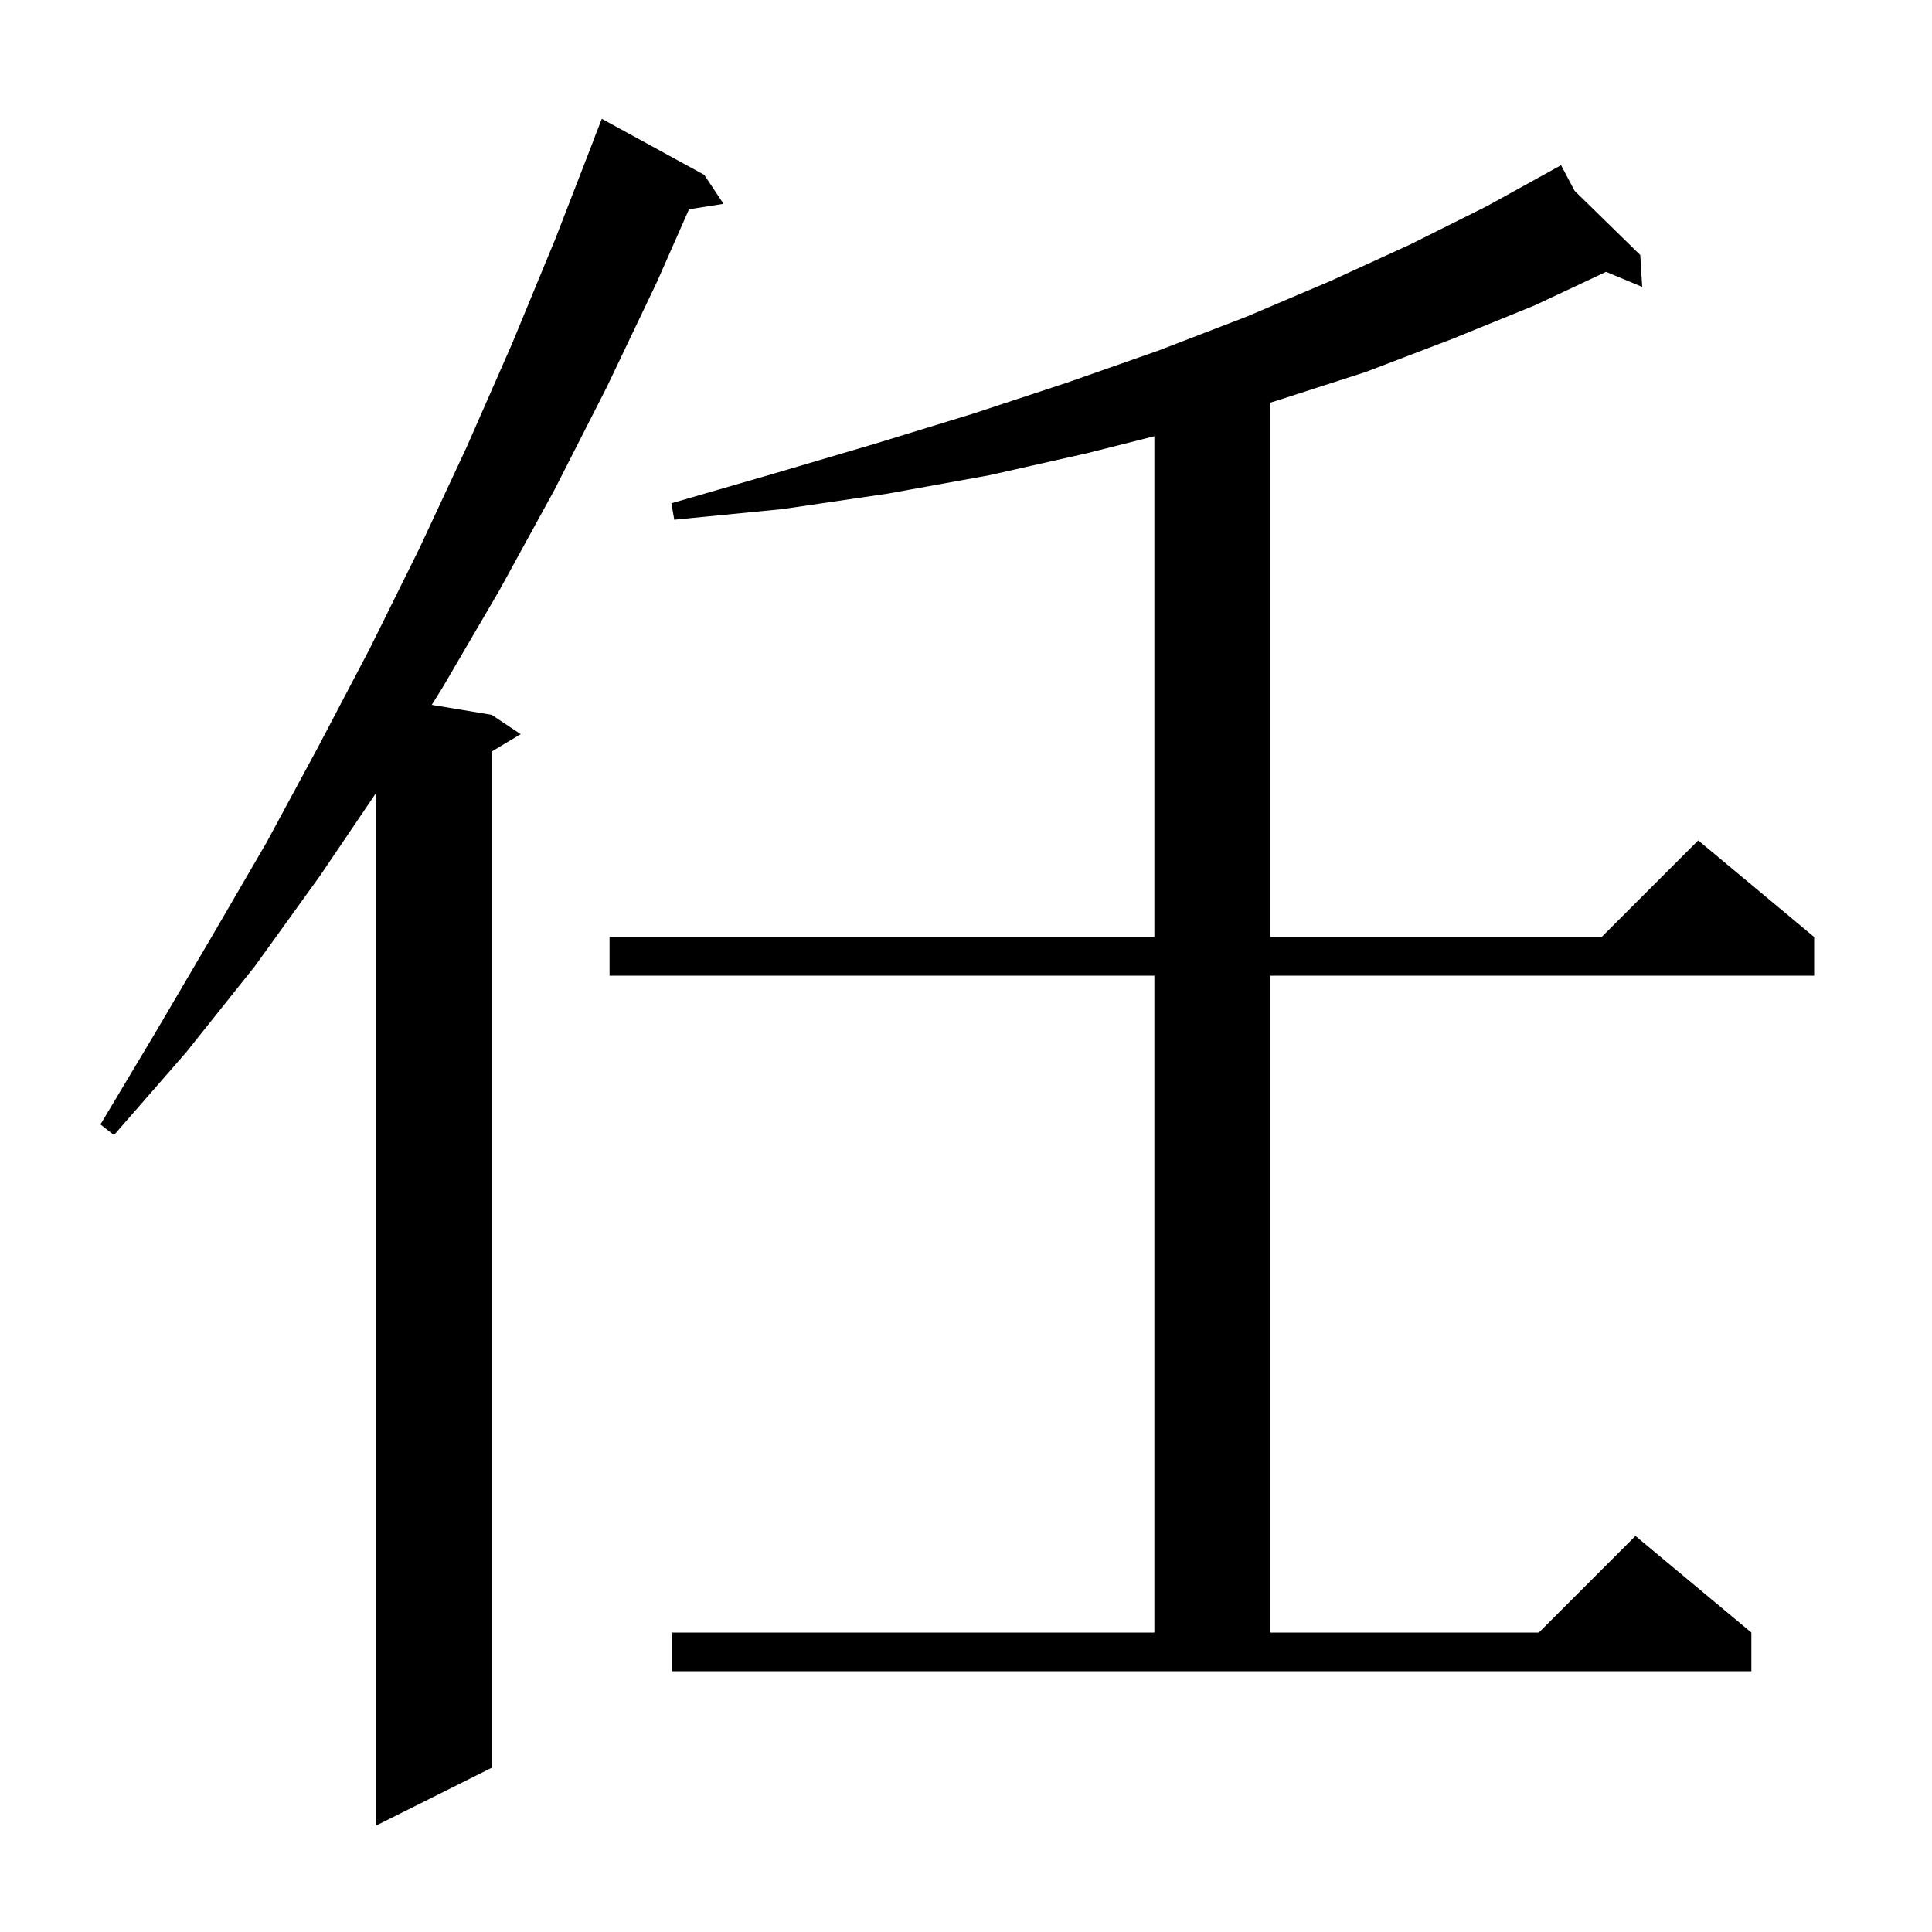 <svg xmlns="http://www.w3.org/2000/svg" xmlns:xlink="http://www.w3.org/1999/xlink" version="1.1" baseProfile="full" viewBox="0 0 200 200" width="200" height="200">
<g fill="black">
<path d="M 72.9 18.1 L 74.9 21.1 L 71.327 21.664 L 68.0 29.2 L 62.8 40.1 L 57.4 50.7 L 51.7 61.1 L 45.8 71.2 L 44.694 72.966 L 50.9 74.0 L 53.9 76.0 L 50.9 77.8 L 50.9 183.0 L 38.9 189.0 L 38.9 82.134 L 33.1 90.7 L 26.4 100.0 L 19.3 108.9 L 11.8 117.5 L 10.4 116.4 L 16.2 106.7 L 21.9 97.0 L 27.6 87.2 L 33.0 77.2 L 38.3 67.1 L 43.4 56.8 L 48.3 46.3 L 53.0 35.6 L 57.5 24.7 L 61.411 14.603 L 61.4 14.6 L 62.3 12.3 Z M 69.6 169.0 L 119.5 169.0 L 119.5 101.0 L 63.1 101.0 L 63.1 97.0 L 119.5 97.0 L 119.5 45.158 L 112.6 46.9 L 102.4 49.2 L 91.9 51.1 L 81.0 52.7 L 69.8 53.8 L 69.5 52.1 L 80.2 49.0 L 90.7 45.9 L 100.8 42.8 L 110.5 39.6 L 119.9 36.3 L 129.0 32.8 L 137.7 29.1 L 146.0 25.3 L 154.0 21.3 L 161.6 17.1 L 163.001 19.752 L 169.8 26.4 L 170.0 29.7 L 166.26 28.142 L 158.9 31.6 L 150.3 35.1 L 141.4 38.5 L 132.1 41.5 L 131.5 41.681 L 131.5 97.0 L 165.8 97.0 L 175.8 87.0 L 187.8 97.0 L 187.8 101.0 L 131.5 101.0 L 131.5 169.0 L 159.3 169.0 L 169.3 159.0 L 181.3 169.0 L 181.3 173.0 L 69.6 173.0 Z " />
</g>
</svg>
